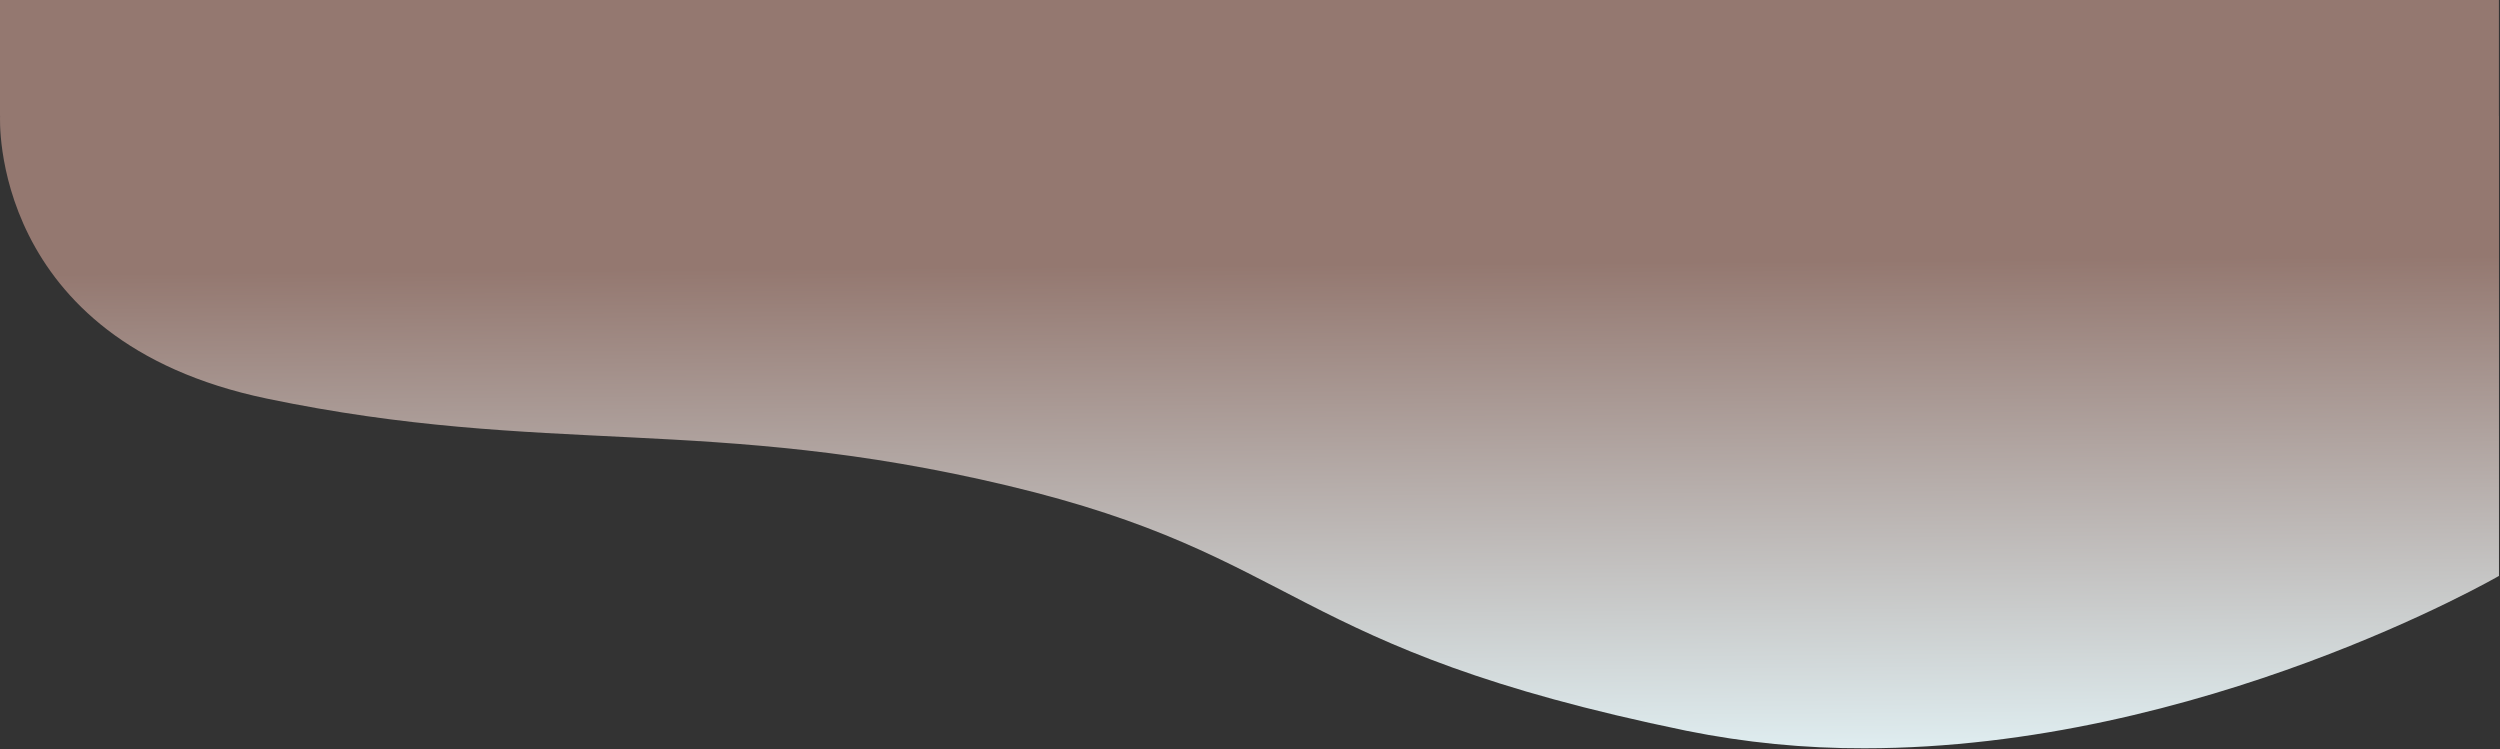 <svg width="1391px" height="417px" viewBox="0 0 1391 417" version="1.1" xmlns="http://www.w3.org/2000/svg" xmlns:xlink="http://www.w3.org/1999/xlink">
    <rect x="0" y="0" width="1391" height="417" fill="#333333" stroke="none"/>
    <title>banner-brown</title>
    <defs>
        <linearGradient x1="54.8%" y1="35.2%" x2="56.6%" y2="106.901%" id="linearGradient-1">
            <stop stop-color="#947870" offset="0%"></stop>
            <stop stop-color="#E6F8FC" offset="100%"></stop>
        </linearGradient>
    </defs>
    <g id="Page-1" stroke="none" stroke-width="1" fill="none" fill-rule="evenodd">
        <path d="M938.342,406.6 C714.468,360.578 726.007,309.616 560.622,270.193 C395.237,230.77 303.622,254.126 148.465,221.775 C-6.692,189.424 0.044,64.423 0.044,64.423 L1390.431,64.423 L1390.431,320.432 C1390.431,320.432 1224.876,416.335 1037.45,416.335 C1004.17,416.448 970.964,413.187 938.342,406.6 L938.342,406.6 Z M0,64.423 L0,0 L1390.387,0 L1390.387,64.423 L0,64.423 Z" id="banner-brown" fill="url(#linearGradient-1)" fill-rule="nonzero"></path>
    </g>
</svg>
